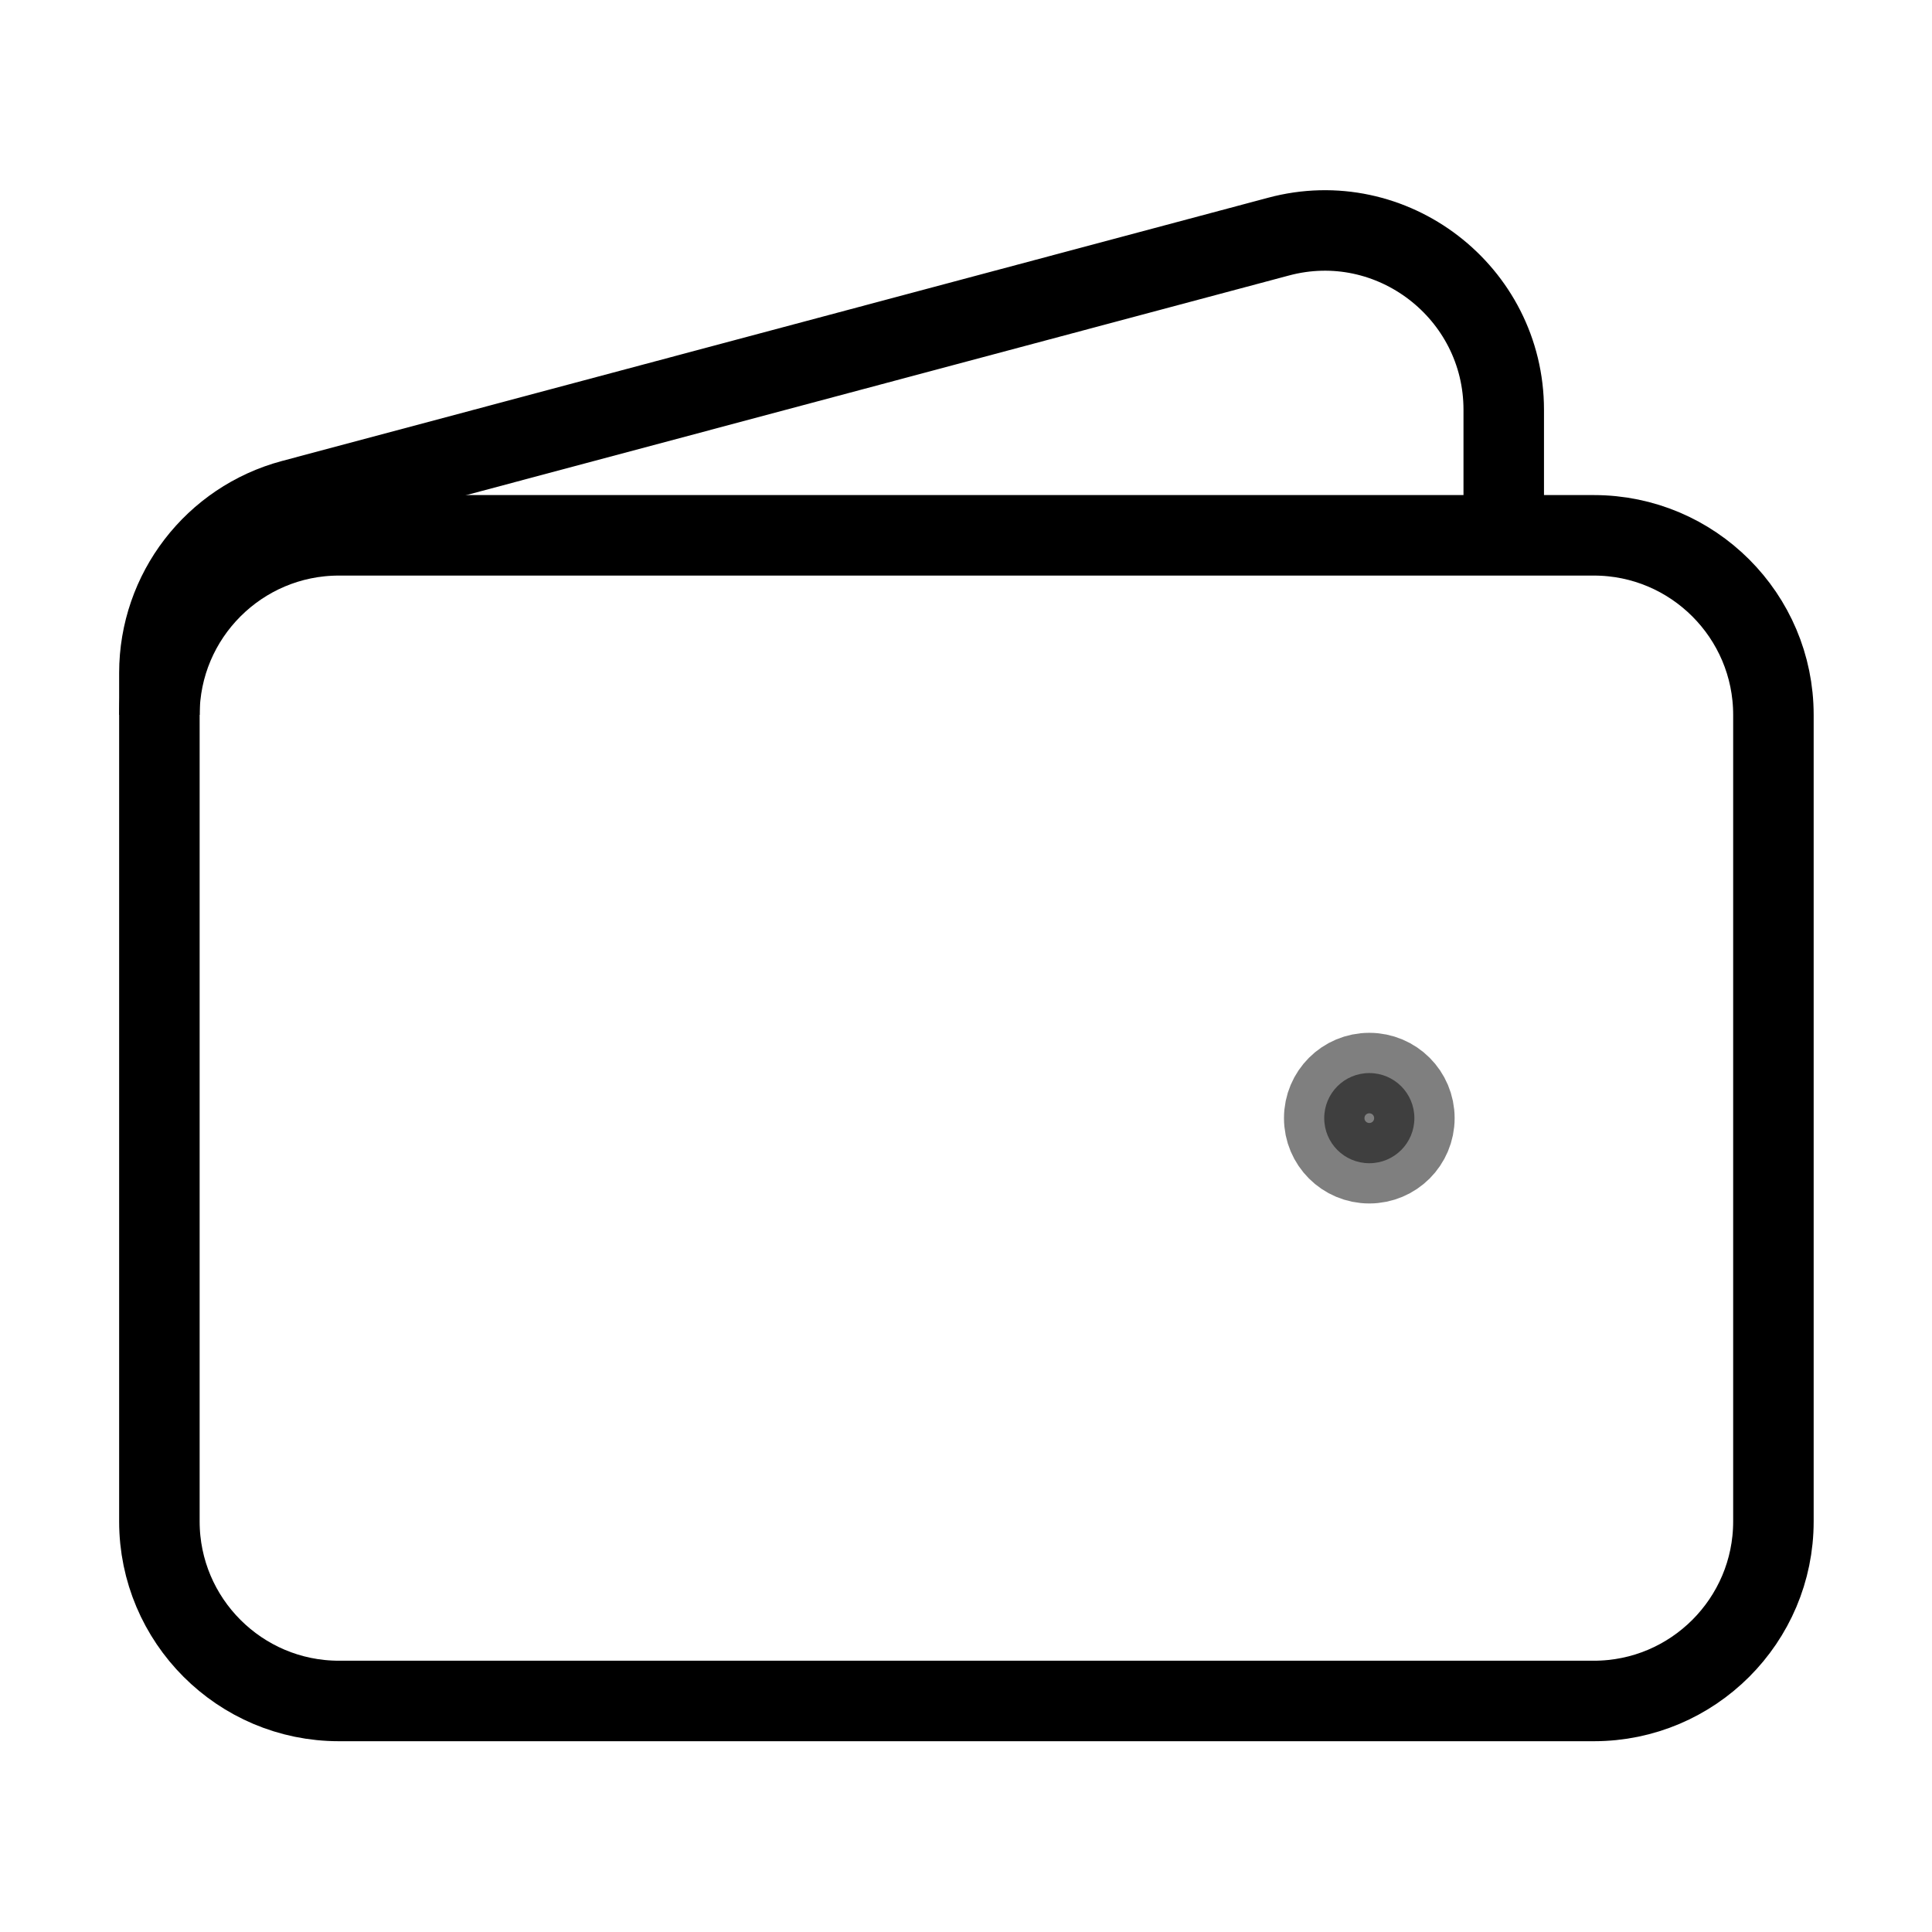 <?xml version="1.0" encoding="UTF-8"?>
<svg id="Ebene_1" data-name="Ebene 1" xmlns="http://www.w3.org/2000/svg" viewBox="0 0 24 24">
  <defs>
    <style>
      .cls-1 {
        opacity: .5;
        stroke-linecap: round;
        stroke-linejoin: round;
      }

      .cls-1, .cls-2 {
        stroke: #000;
      }

      .cls-2 {
        fill: none;
      }
    </style>
  </defs>
  <path class="cls-2" d="M19.79,21.13H4.21c-1.23,0-2.23-1-2.23-2.23V8.88c0-1.23,1-2.23,2.23-2.23h15.59c1.23,0,2.23,1,2.23,2.23v10.02c0,1.23-1,2.23-2.23,2.23Z"/>
  <path class="cls-1" d="M17.01,14.45c-.31,0-.56-.25-.56-.56s.25-.56,.56-.56,.56,.25,.56,.56-.25,.56-.56,.56Z"/>
  <path class="cls-2" d="M18.68,6.65v-1.56c0-1.46-1.39-2.53-2.8-2.15L3.63,6.21c-.97,.26-1.65,1.14-1.65,2.15v.52"/>
</svg>